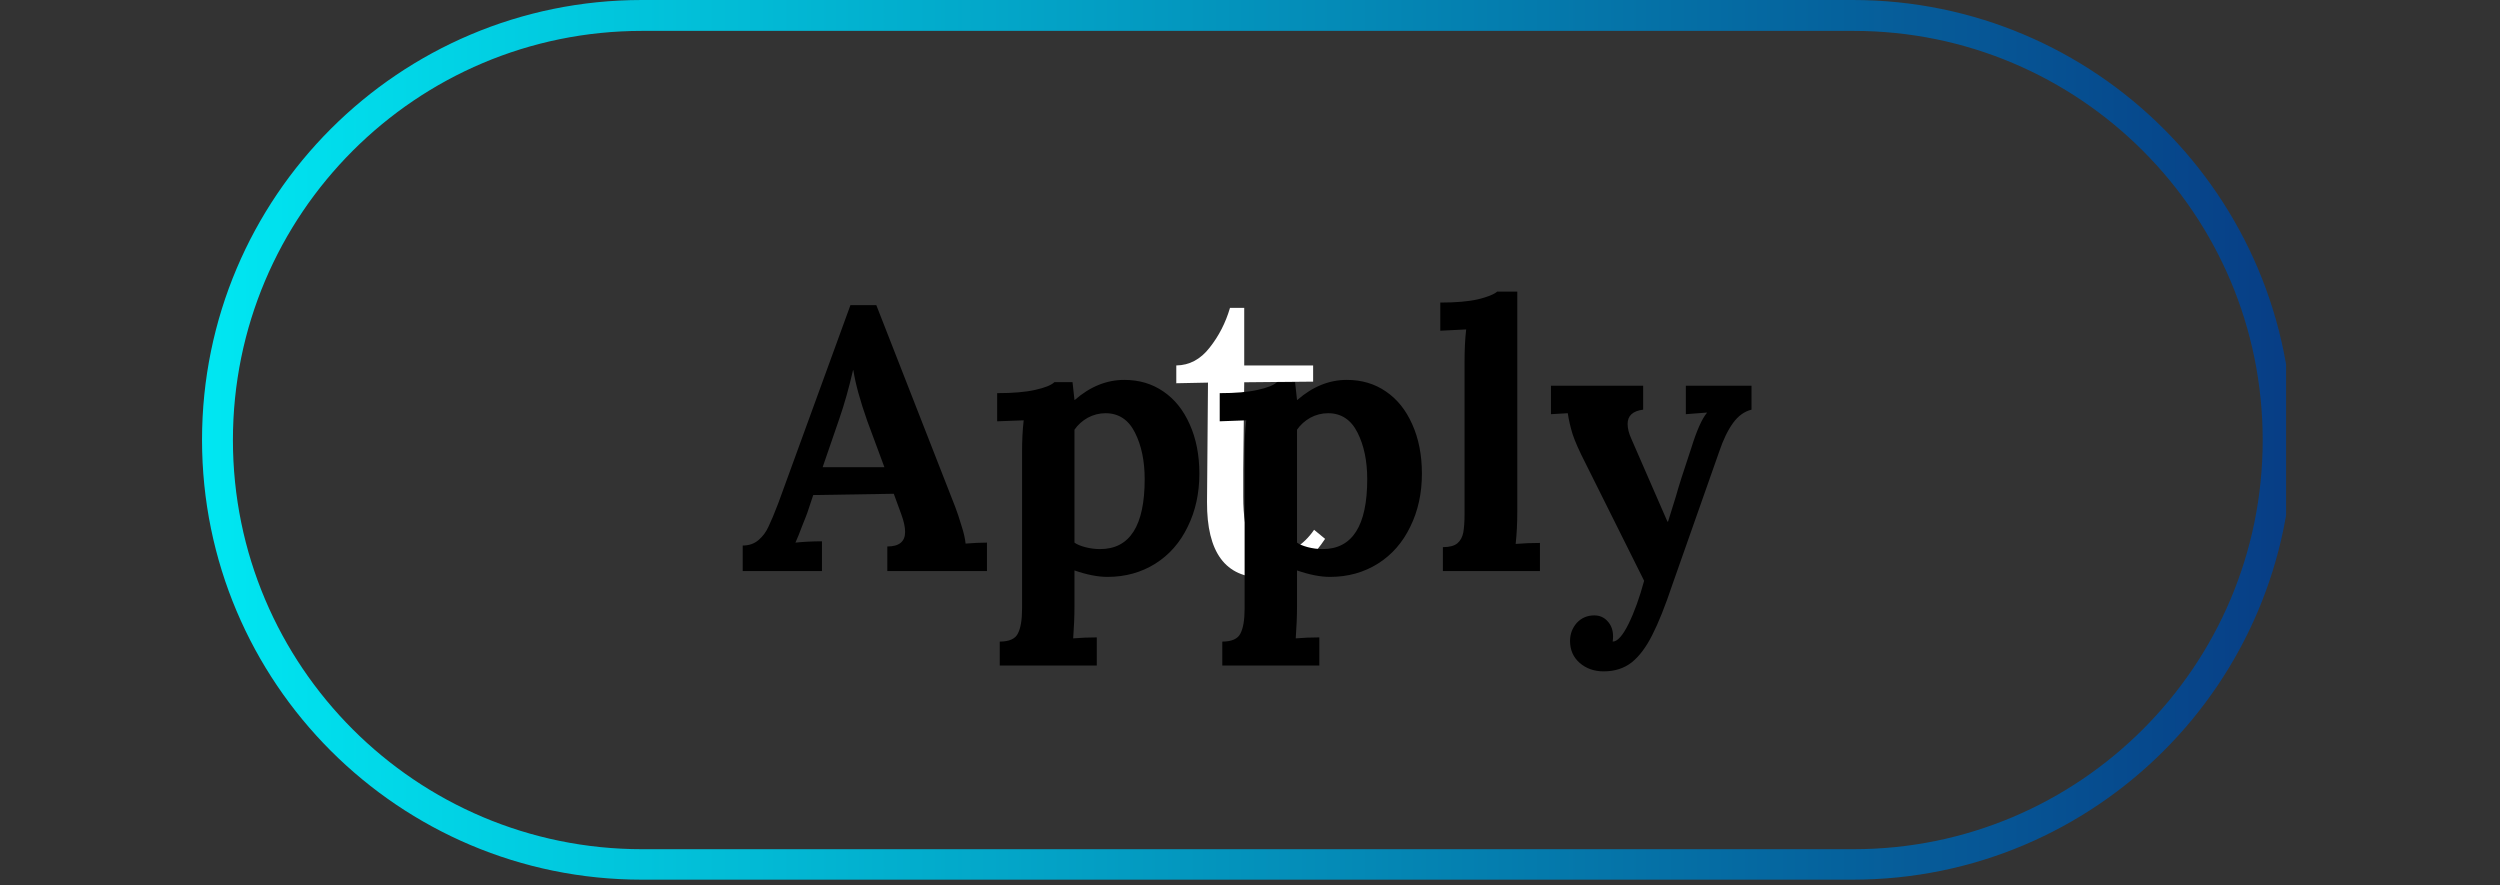 <svg xmlns="http://www.w3.org/2000/svg" xmlns:xlink="http://www.w3.org/1999/xlink" width="161" zoomAndPan="magnify" viewBox="0 0 120.75 42.75" height="57" preserveAspectRatio="xMidYMid meet" version="1.0"><rect x="0" y="0" width="120.75" height="42.75" fill="#333333" stroke="none"/><defs><g/><clipPath id="aa9ca3538f"><path d="M 9.758 0 L 110.418 0 L 110.418 42.5 L 9.758 42.5 Z M 9.758 0 " clip-rule="nonzero"/></clipPath><clipPath id="e0551bfbbe"><path d="M 31.004 0 L 89.484 0 C 101.219 0 110.73 9.512 110.73 21.246 C 110.73 32.977 101.219 42.488 89.484 42.488 L 31.004 42.488 C 19.27 42.488 9.758 32.977 9.758 21.246 C 9.758 9.512 19.27 0 31.004 0 Z M 31.004 0 " clip-rule="nonzero"/></clipPath><linearGradient x1="-0" gradientTransform="matrix(2.343, 0, 0, 2.343, 0, -0)" y1="12.158" x2="57.607" gradientUnits="userSpaceOnUse" y2="12.158" id="615ca8ea47"><stop stop-opacity="1" stop-color="rgb(0%, 90.599%, 94.899%)" offset="0"/><stop stop-opacity="1" stop-color="rgb(0.009%, 90.34%, 94.733%)" offset="0.004"/><stop stop-opacity="1" stop-color="rgb(0.02%, 90.08%, 94.566%)" offset="0.008"/><stop stop-opacity="1" stop-color="rgb(0.031%, 89.819%, 94.4%)" offset="0.012"/><stop stop-opacity="1" stop-color="rgb(0.041%, 89.56%, 94.234%)" offset="0.016"/><stop stop-opacity="1" stop-color="rgb(0.052%, 89.301%, 94.067%)" offset="0.02"/><stop stop-opacity="1" stop-color="rgb(0.063%, 89.041%, 93.901%)" offset="0.023"/><stop stop-opacity="1" stop-color="rgb(0.073%, 88.78%, 93.735%)" offset="0.027"/><stop stop-opacity="1" stop-color="rgb(0.084%, 88.521%, 93.568%)" offset="0.031"/><stop stop-opacity="1" stop-color="rgb(0.093%, 88.261%, 93.402%)" offset="0.035"/><stop stop-opacity="1" stop-color="rgb(0.104%, 88.002%, 93.236%)" offset="0.039"/><stop stop-opacity="1" stop-color="rgb(0.114%, 87.741%, 93.069%)" offset="0.043"/><stop stop-opacity="1" stop-color="rgb(0.125%, 87.482%, 92.903%)" offset="0.047"/><stop stop-opacity="1" stop-color="rgb(0.136%, 87.222%, 92.737%)" offset="0.051"/><stop stop-opacity="1" stop-color="rgb(0.146%, 86.963%, 92.572%)" offset="0.055"/><stop stop-opacity="1" stop-color="rgb(0.157%, 86.703%, 92.406%)" offset="0.059"/><stop stop-opacity="1" stop-color="rgb(0.168%, 86.444%, 92.239%)" offset="0.062"/><stop stop-opacity="1" stop-color="rgb(0.179%, 86.183%, 92.073%)" offset="0.066"/><stop stop-opacity="1" stop-color="rgb(0.189%, 85.924%, 91.907%)" offset="0.07"/><stop stop-opacity="1" stop-color="rgb(0.198%, 85.664%, 91.74%)" offset="0.074"/><stop stop-opacity="1" stop-color="rgb(0.209%, 85.405%, 91.574%)" offset="0.078"/><stop stop-opacity="1" stop-color="rgb(0.22%, 85.144%, 91.408%)" offset="0.082"/><stop stop-opacity="1" stop-color="rgb(0.23%, 84.885%, 91.241%)" offset="0.086"/><stop stop-opacity="1" stop-color="rgb(0.241%, 84.625%, 91.075%)" offset="0.09"/><stop stop-opacity="1" stop-color="rgb(0.252%, 84.366%, 90.909%)" offset="0.094"/><stop stop-opacity="1" stop-color="rgb(0.262%, 84.105%, 90.742%)" offset="0.098"/><stop stop-opacity="1" stop-color="rgb(0.273%, 83.846%, 90.576%)" offset="0.102"/><stop stop-opacity="1" stop-color="rgb(0.282%, 83.586%, 90.41%)" offset="0.105"/><stop stop-opacity="1" stop-color="rgb(0.293%, 83.327%, 90.244%)" offset="0.109"/><stop stop-opacity="1" stop-color="rgb(0.304%, 83.066%, 90.077%)" offset="0.113"/><stop stop-opacity="1" stop-color="rgb(0.314%, 82.806%, 89.911%)" offset="0.117"/><stop stop-opacity="1" stop-color="rgb(0.325%, 82.547%, 89.745%)" offset="0.121"/><stop stop-opacity="1" stop-color="rgb(0.336%, 82.288%, 89.578%)" offset="0.125"/><stop stop-opacity="1" stop-color="rgb(0.346%, 82.027%, 89.412%)" offset="0.129"/><stop stop-opacity="1" stop-color="rgb(0.357%, 81.767%, 89.246%)" offset="0.133"/><stop stop-opacity="1" stop-color="rgb(0.368%, 81.508%, 89.079%)" offset="0.137"/><stop stop-opacity="1" stop-color="rgb(0.378%, 81.248%, 88.913%)" offset="0.141"/><stop stop-opacity="1" stop-color="rgb(0.388%, 80.989%, 88.747%)" offset="0.145"/><stop stop-opacity="1" stop-color="rgb(0.398%, 80.73%, 88.58%)" offset="0.148"/><stop stop-opacity="1" stop-color="rgb(0.409%, 80.469%, 88.414%)" offset="0.152"/><stop stop-opacity="1" stop-color="rgb(0.42%, 80.209%, 88.248%)" offset="0.156"/><stop stop-opacity="1" stop-color="rgb(0.43%, 79.95%, 88.081%)" offset="0.16"/><stop stop-opacity="1" stop-color="rgb(0.441%, 79.691%, 87.915%)" offset="0.164"/><stop stop-opacity="1" stop-color="rgb(0.452%, 79.43%, 87.749%)" offset="0.168"/><stop stop-opacity="1" stop-color="rgb(0.462%, 79.17%, 87.582%)" offset="0.172"/><stop stop-opacity="1" stop-color="rgb(0.471%, 78.911%, 87.416%)" offset="0.176"/><stop stop-opacity="1" stop-color="rgb(0.482%, 78.651%, 87.25%)" offset="0.18"/><stop stop-opacity="1" stop-color="rgb(0.493%, 78.391%, 87.083%)" offset="0.184"/><stop stop-opacity="1" stop-color="rgb(0.504%, 78.131%, 86.917%)" offset="0.188"/><stop stop-opacity="1" stop-color="rgb(0.514%, 77.872%, 86.751%)" offset="0.191"/><stop stop-opacity="1" stop-color="rgb(0.525%, 77.612%, 86.584%)" offset="0.195"/><stop stop-opacity="1" stop-color="rgb(0.536%, 77.351%, 86.418%)" offset="0.199"/><stop stop-opacity="1" stop-color="rgb(0.546%, 77.092%, 86.252%)" offset="0.203"/><stop stop-opacity="1" stop-color="rgb(0.557%, 76.833%, 86.086%)" offset="0.207"/><stop stop-opacity="1" stop-color="rgb(0.568%, 76.573%, 85.921%)" offset="0.211"/><stop stop-opacity="1" stop-color="rgb(0.577%, 76.314%, 85.754%)" offset="0.215"/><stop stop-opacity="1" stop-color="rgb(0.587%, 76.054%, 85.588%)" offset="0.219"/><stop stop-opacity="1" stop-color="rgb(0.598%, 75.793%, 85.422%)" offset="0.223"/><stop stop-opacity="1" stop-color="rgb(0.609%, 75.534%, 85.255%)" offset="0.227"/><stop stop-opacity="1" stop-color="rgb(0.62%, 75.275%, 85.089%)" offset="0.23"/><stop stop-opacity="1" stop-color="rgb(0.63%, 75.015%, 84.923%)" offset="0.234"/><stop stop-opacity="1" stop-color="rgb(0.641%, 74.754%, 84.756%)" offset="0.238"/><stop stop-opacity="1" stop-color="rgb(0.652%, 74.495%, 84.59%)" offset="0.242"/><stop stop-opacity="1" stop-color="rgb(0.662%, 74.236%, 84.424%)" offset="0.246"/><stop stop-opacity="1" stop-color="rgb(0.673%, 73.976%, 84.258%)" offset="0.25"/><stop stop-opacity="1" stop-color="rgb(0.682%, 73.715%, 84.091%)" offset="0.254"/><stop stop-opacity="1" stop-color="rgb(0.693%, 73.456%, 83.925%)" offset="0.258"/><stop stop-opacity="1" stop-color="rgb(0.703%, 73.196%, 83.759%)" offset="0.262"/><stop stop-opacity="1" stop-color="rgb(0.714%, 72.937%, 83.592%)" offset="0.266"/><stop stop-opacity="1" stop-color="rgb(0.725%, 72.676%, 83.426%)" offset="0.27"/><stop stop-opacity="1" stop-color="rgb(0.735%, 72.417%, 83.26%)" offset="0.273"/><stop stop-opacity="1" stop-color="rgb(0.746%, 72.157%, 83.093%)" offset="0.277"/><stop stop-opacity="1" stop-color="rgb(0.757%, 71.898%, 82.927%)" offset="0.281"/><stop stop-opacity="1" stop-color="rgb(0.766%, 71.637%, 82.761%)" offset="0.285"/><stop stop-opacity="1" stop-color="rgb(0.777%, 71.378%, 82.594%)" offset="0.289"/><stop stop-opacity="1" stop-color="rgb(0.787%, 71.118%, 82.428%)" offset="0.293"/><stop stop-opacity="1" stop-color="rgb(0.798%, 70.859%, 82.262%)" offset="0.297"/><stop stop-opacity="1" stop-color="rgb(0.809%, 70.599%, 82.095%)" offset="0.301"/><stop stop-opacity="1" stop-color="rgb(0.819%, 70.34%, 81.929%)" offset="0.305"/><stop stop-opacity="1" stop-color="rgb(0.83%, 70.079%, 81.763%)" offset="0.309"/><stop stop-opacity="1" stop-color="rgb(0.841%, 69.82%, 81.596%)" offset="0.312"/><stop stop-opacity="1" stop-color="rgb(0.851%, 69.56%, 81.43%)" offset="0.316"/><stop stop-opacity="1" stop-color="rgb(0.862%, 69.301%, 81.264%)" offset="0.32"/><stop stop-opacity="1" stop-color="rgb(0.871%, 69.04%, 81.097%)" offset="0.324"/><stop stop-opacity="1" stop-color="rgb(0.882%, 68.781%, 80.931%)" offset="0.328"/><stop stop-opacity="1" stop-color="rgb(0.893%, 68.521%, 80.765%)" offset="0.332"/><stop stop-opacity="1" stop-color="rgb(0.903%, 68.262%, 80.598%)" offset="0.336"/><stop stop-opacity="1" stop-color="rgb(0.914%, 68.001%, 80.432%)" offset="0.34"/><stop stop-opacity="1" stop-color="rgb(0.925%, 67.741%, 80.266%)" offset="0.344"/><stop stop-opacity="1" stop-color="rgb(0.935%, 67.482%, 80.099%)" offset="0.348"/><stop stop-opacity="1" stop-color="rgb(0.946%, 67.223%, 79.933%)" offset="0.352"/><stop stop-opacity="1" stop-color="rgb(0.955%, 66.962%, 79.767%)" offset="0.355"/><stop stop-opacity="1" stop-color="rgb(0.966%, 66.702%, 79.602%)" offset="0.359"/><stop stop-opacity="1" stop-color="rgb(0.977%, 66.443%, 79.436%)" offset="0.363"/><stop stop-opacity="1" stop-color="rgb(0.987%, 66.183%, 79.269%)" offset="0.367"/><stop stop-opacity="1" stop-color="rgb(0.998%, 65.924%, 79.103%)" offset="0.371"/><stop stop-opacity="1" stop-color="rgb(1.009%, 65.665%, 78.937%)" offset="0.375"/><stop stop-opacity="1" stop-color="rgb(1.019%, 65.404%, 78.77%)" offset="0.379"/><stop stop-opacity="1" stop-color="rgb(1.03%, 65.144%, 78.604%)" offset="0.383"/><stop stop-opacity="1" stop-color="rgb(1.041%, 64.885%, 78.438%)" offset="0.387"/><stop stop-opacity="1" stop-color="rgb(1.051%, 64.626%, 78.271%)" offset="0.391"/><stop stop-opacity="1" stop-color="rgb(1.06%, 64.365%, 78.105%)" offset="0.395"/><stop stop-opacity="1" stop-color="rgb(1.071%, 64.105%, 77.939%)" offset="0.398"/><stop stop-opacity="1" stop-color="rgb(1.082%, 63.846%, 77.773%)" offset="0.402"/><stop stop-opacity="1" stop-color="rgb(1.093%, 63.586%, 77.606%)" offset="0.406"/><stop stop-opacity="1" stop-color="rgb(1.103%, 63.325%, 77.44%)" offset="0.41"/><stop stop-opacity="1" stop-color="rgb(1.114%, 63.066%, 77.274%)" offset="0.414"/><stop stop-opacity="1" stop-color="rgb(1.125%, 62.807%, 77.107%)" offset="0.418"/><stop stop-opacity="1" stop-color="rgb(1.135%, 62.547%, 76.941%)" offset="0.422"/><stop stop-opacity="1" stop-color="rgb(1.144%, 62.286%, 76.775%)" offset="0.426"/><stop stop-opacity="1" stop-color="rgb(1.155%, 62.027%, 76.608%)" offset="0.43"/><stop stop-opacity="1" stop-color="rgb(1.166%, 61.768%, 76.442%)" offset="0.434"/><stop stop-opacity="1" stop-color="rgb(1.176%, 61.508%, 76.276%)" offset="0.438"/><stop stop-opacity="1" stop-color="rgb(1.187%, 61.247%, 76.109%)" offset="0.441"/><stop stop-opacity="1" stop-color="rgb(1.198%, 60.988%, 75.943%)" offset="0.445"/><stop stop-opacity="1" stop-color="rgb(1.208%, 60.728%, 75.777%)" offset="0.449"/><stop stop-opacity="1" stop-color="rgb(1.219%, 60.469%, 75.61%)" offset="0.453"/><stop stop-opacity="1" stop-color="rgb(1.23%, 60.21%, 75.444%)" offset="0.457"/><stop stop-opacity="1" stop-color="rgb(1.241%, 59.95%, 75.278%)" offset="0.461"/><stop stop-opacity="1" stop-color="rgb(1.25%, 59.689%, 75.111%)" offset="0.465"/><stop stop-opacity="1" stop-color="rgb(1.26%, 59.43%, 74.945%)" offset="0.469"/><stop stop-opacity="1" stop-color="rgb(1.271%, 59.171%, 74.779%)" offset="0.473"/><stop stop-opacity="1" stop-color="rgb(1.282%, 58.911%, 74.612%)" offset="0.477"/><stop stop-opacity="1" stop-color="rgb(1.292%, 58.65%, 74.446%)" offset="0.48"/><stop stop-opacity="1" stop-color="rgb(1.303%, 58.391%, 74.28%)" offset="0.484"/><stop stop-opacity="1" stop-color="rgb(1.314%, 58.131%, 74.113%)" offset="0.488"/><stop stop-opacity="1" stop-color="rgb(1.324%, 57.872%, 73.947%)" offset="0.492"/><stop stop-opacity="1" stop-color="rgb(1.335%, 57.611%, 73.781%)" offset="0.496"/><stop stop-opacity="1" stop-color="rgb(1.346%, 57.352%, 73.615%)" offset="0.5"/><stop stop-opacity="1" stop-color="rgb(1.355%, 57.092%, 73.448%)" offset="0.504"/><stop stop-opacity="1" stop-color="rgb(1.366%, 56.833%, 73.282%)" offset="0.508"/><stop stop-opacity="1" stop-color="rgb(1.376%, 56.572%, 73.116%)" offset="0.512"/><stop stop-opacity="1" stop-color="rgb(1.387%, 56.313%, 72.951%)" offset="0.516"/><stop stop-opacity="1" stop-color="rgb(1.398%, 56.053%, 72.784%)" offset="0.52"/><stop stop-opacity="1" stop-color="rgb(1.408%, 55.794%, 72.618%)" offset="0.523"/><stop stop-opacity="1" stop-color="rgb(1.419%, 55.534%, 72.452%)" offset="0.527"/><stop stop-opacity="1" stop-color="rgb(1.43%, 55.275%, 72.285%)" offset="0.531"/><stop stop-opacity="1" stop-color="rgb(1.439%, 55.014%, 72.119%)" offset="0.535"/><stop stop-opacity="1" stop-color="rgb(1.45%, 54.755%, 71.953%)" offset="0.539"/><stop stop-opacity="1" stop-color="rgb(1.46%, 54.495%, 71.786%)" offset="0.543"/><stop stop-opacity="1" stop-color="rgb(1.471%, 54.236%, 71.62%)" offset="0.547"/><stop stop-opacity="1" stop-color="rgb(1.482%, 53.975%, 71.454%)" offset="0.551"/><stop stop-opacity="1" stop-color="rgb(1.492%, 53.716%, 71.288%)" offset="0.555"/><stop stop-opacity="1" stop-color="rgb(1.503%, 53.456%, 71.121%)" offset="0.559"/><stop stop-opacity="1" stop-color="rgb(1.514%, 53.197%, 70.955%)" offset="0.562"/><stop stop-opacity="1" stop-color="rgb(1.524%, 52.936%, 70.789%)" offset="0.566"/><stop stop-opacity="1" stop-color="rgb(1.535%, 52.676%, 70.622%)" offset="0.57"/><stop stop-opacity="1" stop-color="rgb(1.544%, 52.417%, 70.456%)" offset="0.574"/><stop stop-opacity="1" stop-color="rgb(1.555%, 52.158%, 70.29%)" offset="0.578"/><stop stop-opacity="1" stop-color="rgb(1.566%, 51.897%, 70.123%)" offset="0.582"/><stop stop-opacity="1" stop-color="rgb(1.576%, 51.637%, 69.957%)" offset="0.586"/><stop stop-opacity="1" stop-color="rgb(1.587%, 51.378%, 69.791%)" offset="0.59"/><stop stop-opacity="1" stop-color="rgb(1.598%, 51.118%, 69.624%)" offset="0.594"/><stop stop-opacity="1" stop-color="rgb(1.608%, 50.859%, 69.458%)" offset="0.598"/><stop stop-opacity="1" stop-color="rgb(1.619%, 50.6%, 69.292%)" offset="0.602"/><stop stop-opacity="1" stop-color="rgb(1.628%, 50.339%, 69.125%)" offset="0.605"/><stop stop-opacity="1" stop-color="rgb(1.639%, 50.079%, 68.959%)" offset="0.609"/><stop stop-opacity="1" stop-color="rgb(1.649%, 49.82%, 68.793%)" offset="0.613"/><stop stop-opacity="1" stop-color="rgb(1.66%, 49.561%, 68.626%)" offset="0.617"/><stop stop-opacity="1" stop-color="rgb(1.671%, 49.3%, 68.46%)" offset="0.621"/><stop stop-opacity="1" stop-color="rgb(1.682%, 49.04%, 68.294%)" offset="0.625"/><stop stop-opacity="1" stop-color="rgb(1.692%, 48.781%, 68.127%)" offset="0.629"/><stop stop-opacity="1" stop-color="rgb(1.703%, 48.521%, 67.961%)" offset="0.633"/><stop stop-opacity="1" stop-color="rgb(1.714%, 48.26%, 67.795%)" offset="0.637"/><stop stop-opacity="1" stop-color="rgb(1.724%, 48.001%, 67.628%)" offset="0.641"/><stop stop-opacity="1" stop-color="rgb(1.733%, 47.742%, 67.462%)" offset="0.645"/><stop stop-opacity="1" stop-color="rgb(1.744%, 47.482%, 67.296%)" offset="0.648"/><stop stop-opacity="1" stop-color="rgb(1.755%, 47.221%, 67.13%)" offset="0.652"/><stop stop-opacity="1" stop-color="rgb(1.765%, 46.962%, 66.963%)" offset="0.656"/><stop stop-opacity="1" stop-color="rgb(1.776%, 46.703%, 66.797%)" offset="0.66"/><stop stop-opacity="1" stop-color="rgb(1.787%, 46.443%, 66.632%)" offset="0.664"/><stop stop-opacity="1" stop-color="rgb(1.797%, 46.182%, 66.466%)" offset="0.668"/><stop stop-opacity="1" stop-color="rgb(1.808%, 45.923%, 66.299%)" offset="0.672"/><stop stop-opacity="1" stop-color="rgb(1.817%, 45.663%, 66.133%)" offset="0.676"/><stop stop-opacity="1" stop-color="rgb(1.828%, 45.404%, 65.967%)" offset="0.68"/><stop stop-opacity="1" stop-color="rgb(1.839%, 45.145%, 65.8%)" offset="0.684"/><stop stop-opacity="1" stop-color="rgb(1.849%, 44.885%, 65.634%)" offset="0.688"/><stop stop-opacity="1" stop-color="rgb(1.86%, 44.624%, 65.468%)" offset="0.691"/><stop stop-opacity="1" stop-color="rgb(1.871%, 44.365%, 65.302%)" offset="0.695"/><stop stop-opacity="1" stop-color="rgb(1.881%, 44.106%, 65.135%)" offset="0.699"/><stop stop-opacity="1" stop-color="rgb(1.892%, 43.846%, 64.969%)" offset="0.703"/><stop stop-opacity="1" stop-color="rgb(1.903%, 43.585%, 64.803%)" offset="0.707"/><stop stop-opacity="1" stop-color="rgb(1.913%, 43.326%, 64.636%)" offset="0.711"/><stop stop-opacity="1" stop-color="rgb(1.923%, 43.066%, 64.47%)" offset="0.715"/><stop stop-opacity="1" stop-color="rgb(1.933%, 42.807%, 64.304%)" offset="0.719"/><stop stop-opacity="1" stop-color="rgb(1.944%, 42.546%, 64.137%)" offset="0.723"/><stop stop-opacity="1" stop-color="rgb(1.955%, 42.287%, 63.971%)" offset="0.727"/><stop stop-opacity="1" stop-color="rgb(1.965%, 42.027%, 63.805%)" offset="0.73"/><stop stop-opacity="1" stop-color="rgb(1.976%, 41.768%, 63.638%)" offset="0.734"/><stop stop-opacity="1" stop-color="rgb(1.987%, 41.507%, 63.472%)" offset="0.738"/><stop stop-opacity="1" stop-color="rgb(1.997%, 41.248%, 63.306%)" offset="0.742"/><stop stop-opacity="1" stop-color="rgb(2.008%, 40.988%, 63.139%)" offset="0.746"/><stop stop-opacity="1" stop-color="rgb(2.019%, 40.729%, 62.973%)" offset="0.75"/><stop stop-opacity="1" stop-color="rgb(2.028%, 40.469%, 62.807%)" offset="0.754"/><stop stop-opacity="1" stop-color="rgb(2.039%, 40.21%, 62.64%)" offset="0.758"/><stop stop-opacity="1" stop-color="rgb(2.049%, 39.949%, 62.474%)" offset="0.762"/><stop stop-opacity="1" stop-color="rgb(2.06%, 39.69%, 62.308%)" offset="0.766"/><stop stop-opacity="1" stop-color="rgb(2.071%, 39.43%, 62.141%)" offset="0.77"/><stop stop-opacity="1" stop-color="rgb(2.081%, 39.171%, 61.975%)" offset="0.773"/><stop stop-opacity="1" stop-color="rgb(2.092%, 38.91%, 61.809%)" offset="0.777"/><stop stop-opacity="1" stop-color="rgb(2.103%, 38.651%, 61.642%)" offset="0.781"/><stop stop-opacity="1" stop-color="rgb(2.112%, 38.391%, 61.476%)" offset="0.785"/><stop stop-opacity="1" stop-color="rgb(2.122%, 38.132%, 61.31%)" offset="0.789"/><stop stop-opacity="1" stop-color="rgb(2.133%, 37.871%, 61.143%)" offset="0.793"/><stop stop-opacity="1" stop-color="rgb(2.144%, 37.611%, 60.977%)" offset="0.797"/><stop stop-opacity="1" stop-color="rgb(2.155%, 37.352%, 60.811%)" offset="0.801"/><stop stop-opacity="1" stop-color="rgb(2.165%, 37.093%, 60.645%)" offset="0.805"/><stop stop-opacity="1" stop-color="rgb(2.176%, 36.832%, 60.478%)" offset="0.809"/><stop stop-opacity="1" stop-color="rgb(2.187%, 36.572%, 60.312%)" offset="0.812"/><stop stop-opacity="1" stop-color="rgb(2.197%, 36.313%, 60.146%)" offset="0.816"/><stop stop-opacity="1" stop-color="rgb(2.208%, 36.053%, 59.981%)" offset="0.82"/><stop stop-opacity="1" stop-color="rgb(2.217%, 35.793%, 59.814%)" offset="0.824"/><stop stop-opacity="1" stop-color="rgb(2.228%, 35.533%, 59.648%)" offset="0.828"/><stop stop-opacity="1" stop-color="rgb(2.238%, 35.274%, 59.482%)" offset="0.832"/><stop stop-opacity="1" stop-color="rgb(2.249%, 35.014%, 59.315%)" offset="0.836"/><stop stop-opacity="1" stop-color="rgb(2.26%, 34.755%, 59.149%)" offset="0.84"/><stop stop-opacity="1" stop-color="rgb(2.271%, 34.496%, 58.983%)" offset="0.844"/><stop stop-opacity="1" stop-color="rgb(2.281%, 34.235%, 58.817%)" offset="0.848"/><stop stop-opacity="1" stop-color="rgb(2.292%, 33.975%, 58.65%)" offset="0.852"/><stop stop-opacity="1" stop-color="rgb(2.301%, 33.716%, 58.484%)" offset="0.855"/><stop stop-opacity="1" stop-color="rgb(2.312%, 33.456%, 58.318%)" offset="0.859"/><stop stop-opacity="1" stop-color="rgb(2.322%, 33.195%, 58.151%)" offset="0.863"/><stop stop-opacity="1" stop-color="rgb(2.333%, 32.936%, 57.985%)" offset="0.867"/><stop stop-opacity="1" stop-color="rgb(2.344%, 32.677%, 57.819%)" offset="0.871"/><stop stop-opacity="1" stop-color="rgb(2.354%, 32.417%, 57.652%)" offset="0.875"/><stop stop-opacity="1" stop-color="rgb(2.365%, 32.156%, 57.486%)" offset="0.879"/><stop stop-opacity="1" stop-color="rgb(2.376%, 31.897%, 57.32%)" offset="0.883"/><stop stop-opacity="1" stop-color="rgb(2.386%, 31.638%, 57.153%)" offset="0.887"/><stop stop-opacity="1" stop-color="rgb(2.397%, 31.378%, 56.987%)" offset="0.891"/><stop stop-opacity="1" stop-color="rgb(2.406%, 31.117%, 56.821%)" offset="0.895"/><stop stop-opacity="1" stop-color="rgb(2.417%, 30.858%, 56.654%)" offset="0.898"/><stop stop-opacity="1" stop-color="rgb(2.428%, 30.598%, 56.488%)" offset="0.902"/><stop stop-opacity="1" stop-color="rgb(2.438%, 30.339%, 56.322%)" offset="0.906"/><stop stop-opacity="1" stop-color="rgb(2.449%, 30.08%, 56.155%)" offset="0.91"/><stop stop-opacity="1" stop-color="rgb(2.46%, 29.82%, 55.989%)" offset="0.914"/><stop stop-opacity="1" stop-color="rgb(2.47%, 29.559%, 55.823%)" offset="0.918"/><stop stop-opacity="1" stop-color="rgb(2.481%, 29.3%, 55.656%)" offset="0.922"/><stop stop-opacity="1" stop-color="rgb(2.49%, 29.041%, 55.49%)" offset="0.926"/><stop stop-opacity="1" stop-color="rgb(2.501%, 28.781%, 55.324%)" offset="0.93"/><stop stop-opacity="1" stop-color="rgb(2.512%, 28.52%, 55.157%)" offset="0.934"/><stop stop-opacity="1" stop-color="rgb(2.522%, 28.261%, 54.991%)" offset="0.938"/><stop stop-opacity="1" stop-color="rgb(2.533%, 28.001%, 54.825%)" offset="0.941"/><stop stop-opacity="1" stop-color="rgb(2.544%, 27.742%, 54.659%)" offset="0.945"/><stop stop-opacity="1" stop-color="rgb(2.554%, 27.481%, 54.492%)" offset="0.949"/><stop stop-opacity="1" stop-color="rgb(2.565%, 27.222%, 54.326%)" offset="0.953"/><stop stop-opacity="1" stop-color="rgb(2.576%, 26.962%, 54.16%)" offset="0.957"/><stop stop-opacity="1" stop-color="rgb(2.586%, 26.703%, 53.993%)" offset="0.961"/><stop stop-opacity="1" stop-color="rgb(2.596%, 26.442%, 53.827%)" offset="0.965"/><stop stop-opacity="1" stop-color="rgb(2.606%, 26.183%, 53.661%)" offset="0.969"/><stop stop-opacity="1" stop-color="rgb(2.617%, 25.923%, 53.494%)" offset="0.973"/><stop stop-opacity="1" stop-color="rgb(2.628%, 25.664%, 53.329%)" offset="0.977"/><stop stop-opacity="1" stop-color="rgb(2.638%, 25.403%, 53.163%)" offset="0.98"/><stop stop-opacity="1" stop-color="rgb(2.649%, 25.143%, 52.997%)" offset="0.984"/><stop stop-opacity="1" stop-color="rgb(2.66%, 24.884%, 52.831%)" offset="0.988"/><stop stop-opacity="1" stop-color="rgb(2.67%, 24.625%, 52.664%)" offset="0.992"/><stop stop-opacity="1" stop-color="rgb(2.681%, 24.365%, 52.498%)" offset="0.996"/><stop stop-opacity="1" stop-color="rgb(2.692%, 24.106%, 52.332%)" offset="1"/></linearGradient></defs><g clip-path="url(#aa9ca3538f)"><g clip-path="url(#e0551bfbbe)"><path stroke-linecap="butt" transform="matrix(0.746, 0, 0, 0.746, 9.758, 0)" fill="none" stroke-linejoin="miter" d="M 28.494 -0 L 106.924 -0 C 122.661 -0 135.418 12.756 135.418 28.494 C 135.418 44.226 122.661 56.982 106.924 56.982 L 28.494 56.982 C 12.757 56.982 0 44.226 0 28.494 C 0 12.756 12.757 -0 28.494 -0 Z M 28.494 -0 " stroke="url(#615ca8ea47)" stroke-width="4" stroke-miterlimit="4"/></g></g><g fill="#ffffff" fill-opacity="1"><g transform="translate(56.393, 27.589)"><g><path d="M 4.609 0.312 C 2.797 0.312 1.895 -0.906 1.906 -3.344 L 1.953 -9.109 L 0.422 -9.078 L 0.422 -9.938 C 1.055 -9.945 1.594 -10.234 2.031 -10.797 C 2.477 -11.359 2.805 -12 3.016 -12.719 L 3.703 -12.719 L 3.703 -9.938 L 7.031 -9.938 L 7.031 -9.156 L 3.703 -9.125 C 3.68 -7.094 3.664 -5.688 3.656 -4.906 C 3.656 -4.125 3.656 -3.688 3.656 -3.594 C 3.656 -2.656 3.766 -1.957 3.984 -1.5 C 4.211 -1.039 4.609 -0.812 5.172 -0.812 C 5.516 -0.812 5.852 -0.914 6.188 -1.125 C 6.531 -1.344 6.828 -1.633 7.078 -2 L 7.609 -1.562 C 7.098 -0.801 6.586 -0.297 6.078 -0.047 C 5.578 0.191 5.086 0.312 4.609 0.312 Z M 4.609 0.312 "/></g></g></g><g fill="#000000" fill-opacity="1"><g transform="translate(35.795, 27.583)"><g><path d="M 0.078 -1.234 C 0.379 -1.234 0.633 -1.32 0.844 -1.5 C 1.051 -1.676 1.211 -1.895 1.328 -2.156 C 1.453 -2.414 1.609 -2.789 1.797 -3.281 L 5.281 -12.844 L 6.531 -12.844 L 10.344 -3.094 C 10.438 -2.852 10.535 -2.555 10.641 -2.203 C 10.754 -1.859 10.82 -1.566 10.844 -1.328 C 11.238 -1.359 11.582 -1.375 11.875 -1.375 L 11.875 0 L 7.062 0 L 7.062 -1.188 C 7.633 -1.188 7.922 -1.422 7.922 -1.891 C 7.922 -2.129 7.859 -2.414 7.734 -2.75 L 7.375 -3.734 L 3.484 -3.672 L 3.203 -2.828 C 3.172 -2.734 3.086 -2.52 2.953 -2.188 C 2.828 -1.852 2.719 -1.582 2.625 -1.375 C 3.008 -1.414 3.438 -1.438 3.906 -1.438 L 3.906 0 L 0.078 0 Z M 6.922 -5.016 L 6.094 -7.25 C 5.75 -8.227 5.523 -9.047 5.422 -9.703 L 5.406 -9.703 C 5.207 -8.836 4.984 -8.047 4.734 -7.328 L 3.938 -5.016 Z M 6.922 -5.016 "/></g></g></g><g fill="#000000" fill-opacity="1"><g transform="translate(47.741, 27.583)"><g><path d="M 0.547 3.406 C 1.004 3.406 1.297 3.273 1.422 3.016 C 1.555 2.766 1.625 2.363 1.625 1.812 L 1.625 -5.766 C 1.625 -6.297 1.648 -6.801 1.703 -7.281 L 0.422 -7.234 L 0.422 -8.594 C 1.18 -8.594 1.789 -8.645 2.25 -8.75 C 2.719 -8.852 3.031 -8.977 3.188 -9.125 L 4.062 -9.125 C 4.082 -8.914 4.113 -8.629 4.156 -8.266 L 4.172 -8.266 C 4.91 -8.91 5.707 -9.234 6.562 -9.234 C 7.281 -9.234 7.91 -9.047 8.453 -8.672 C 8.992 -8.305 9.414 -7.781 9.719 -7.094 C 10.031 -6.406 10.188 -5.609 10.188 -4.703 C 10.188 -3.754 10 -2.898 9.625 -2.141 C 9.258 -1.379 8.738 -0.785 8.062 -0.359 C 7.383 0.066 6.613 0.281 5.75 0.281 C 5.281 0.281 4.75 0.176 4.156 -0.031 L 4.156 1.688 C 4.156 2.195 4.133 2.719 4.094 3.25 C 4.469 3.219 4.848 3.203 5.234 3.203 L 5.234 4.562 L 0.547 4.562 Z M 5.391 -1.062 C 6.828 -1.062 7.547 -2.188 7.547 -4.438 C 7.547 -5.32 7.391 -6.07 7.078 -6.688 C 6.766 -7.312 6.289 -7.625 5.656 -7.625 C 5.352 -7.625 5.066 -7.551 4.797 -7.406 C 4.535 -7.258 4.32 -7.066 4.156 -6.828 L 4.156 -1.375 C 4.27 -1.289 4.441 -1.219 4.672 -1.156 C 4.91 -1.094 5.148 -1.062 5.391 -1.062 Z M 5.391 -1.062 "/></g></g></g><g fill="#000000" fill-opacity="1"><g transform="translate(58.49, 27.583)"><g><path d="M 0.547 3.406 C 1.004 3.406 1.297 3.273 1.422 3.016 C 1.555 2.766 1.625 2.363 1.625 1.812 L 1.625 -5.766 C 1.625 -6.297 1.648 -6.801 1.703 -7.281 L 0.422 -7.234 L 0.422 -8.594 C 1.18 -8.594 1.789 -8.645 2.25 -8.75 C 2.719 -8.852 3.031 -8.977 3.188 -9.125 L 4.062 -9.125 C 4.082 -8.914 4.113 -8.629 4.156 -8.266 L 4.172 -8.266 C 4.91 -8.91 5.707 -9.234 6.562 -9.234 C 7.281 -9.234 7.91 -9.047 8.453 -8.672 C 8.992 -8.305 9.414 -7.781 9.719 -7.094 C 10.031 -6.406 10.188 -5.609 10.188 -4.703 C 10.188 -3.754 10 -2.898 9.625 -2.141 C 9.258 -1.379 8.738 -0.785 8.062 -0.359 C 7.383 0.066 6.613 0.281 5.75 0.281 C 5.281 0.281 4.75 0.176 4.156 -0.031 L 4.156 1.688 C 4.156 2.195 4.133 2.719 4.094 3.25 C 4.469 3.219 4.848 3.203 5.234 3.203 L 5.234 4.562 L 0.547 4.562 Z M 5.391 -1.062 C 6.828 -1.062 7.547 -2.188 7.547 -4.438 C 7.547 -5.32 7.391 -6.07 7.078 -6.688 C 6.766 -7.312 6.289 -7.625 5.656 -7.625 C 5.352 -7.625 5.066 -7.551 4.797 -7.406 C 4.535 -7.258 4.32 -7.066 4.156 -6.828 L 4.156 -1.375 C 4.27 -1.289 4.441 -1.219 4.672 -1.156 C 4.91 -1.094 5.148 -1.062 5.391 -1.062 Z M 5.391 -1.062 "/></g></g></g><g fill="#000000" fill-opacity="1"><g transform="translate(69.238, 27.583)"><g><path d="M 0.453 -1.156 C 0.773 -1.156 1.008 -1.219 1.156 -1.344 C 1.301 -1.469 1.395 -1.641 1.438 -1.859 C 1.477 -2.078 1.5 -2.375 1.5 -2.75 L 1.5 -10.109 C 1.5 -10.68 1.523 -11.203 1.578 -11.672 L 0.328 -11.609 L 0.328 -12.969 C 1.078 -12.969 1.68 -13.02 2.141 -13.125 C 2.609 -13.238 2.922 -13.363 3.078 -13.5 L 4.047 -13.5 L 4.047 -2.875 C 4.047 -2.301 4.02 -1.781 3.969 -1.312 C 4.363 -1.344 4.754 -1.359 5.141 -1.359 L 5.141 0 L 0.453 0 Z M 0.453 -1.156 "/></g></g></g><g fill="#000000" fill-opacity="1"><g transform="translate(74.817, 27.583)"><g><path d="M 2.641 4.844 C 2.18 4.844 1.797 4.707 1.484 4.438 C 1.172 4.164 1.016 3.812 1.016 3.375 C 1.016 3.039 1.125 2.75 1.344 2.5 C 1.57 2.258 1.852 2.141 2.188 2.141 C 2.445 2.141 2.66 2.234 2.828 2.422 C 3.004 2.609 3.094 2.852 3.094 3.156 C 3.094 3.25 3.086 3.32 3.078 3.375 L 3.078 3.406 C 3.305 3.406 3.562 3.117 3.844 2.547 C 4.125 1.973 4.375 1.281 4.594 0.469 L 1.766 -5.203 C 1.461 -5.797 1.254 -6.266 1.141 -6.609 C 1.035 -6.953 0.957 -7.289 0.906 -7.625 L 0.094 -7.578 L 0.094 -8.953 L 4.547 -8.953 L 4.547 -7.797 C 4.047 -7.734 3.797 -7.504 3.797 -7.109 C 3.797 -6.898 3.852 -6.664 3.969 -6.406 L 5.719 -2.391 L 5.75 -2.391 L 6.125 -3.594 C 6.25 -4.051 6.5 -4.836 6.875 -5.953 C 7.133 -6.785 7.383 -7.348 7.625 -7.641 L 7.625 -7.656 L 6.609 -7.578 L 6.609 -8.953 L 9.781 -8.953 L 9.781 -7.797 C 9.438 -7.711 9.141 -7.5 8.891 -7.156 C 8.641 -6.812 8.414 -6.348 8.219 -5.766 L 5.969 0.625 C 5.613 1.688 5.285 2.508 4.984 3.094 C 4.691 3.676 4.363 4.113 4 4.406 C 3.633 4.695 3.18 4.844 2.641 4.844 Z M 2.641 4.844 "/></g></g></g></svg>